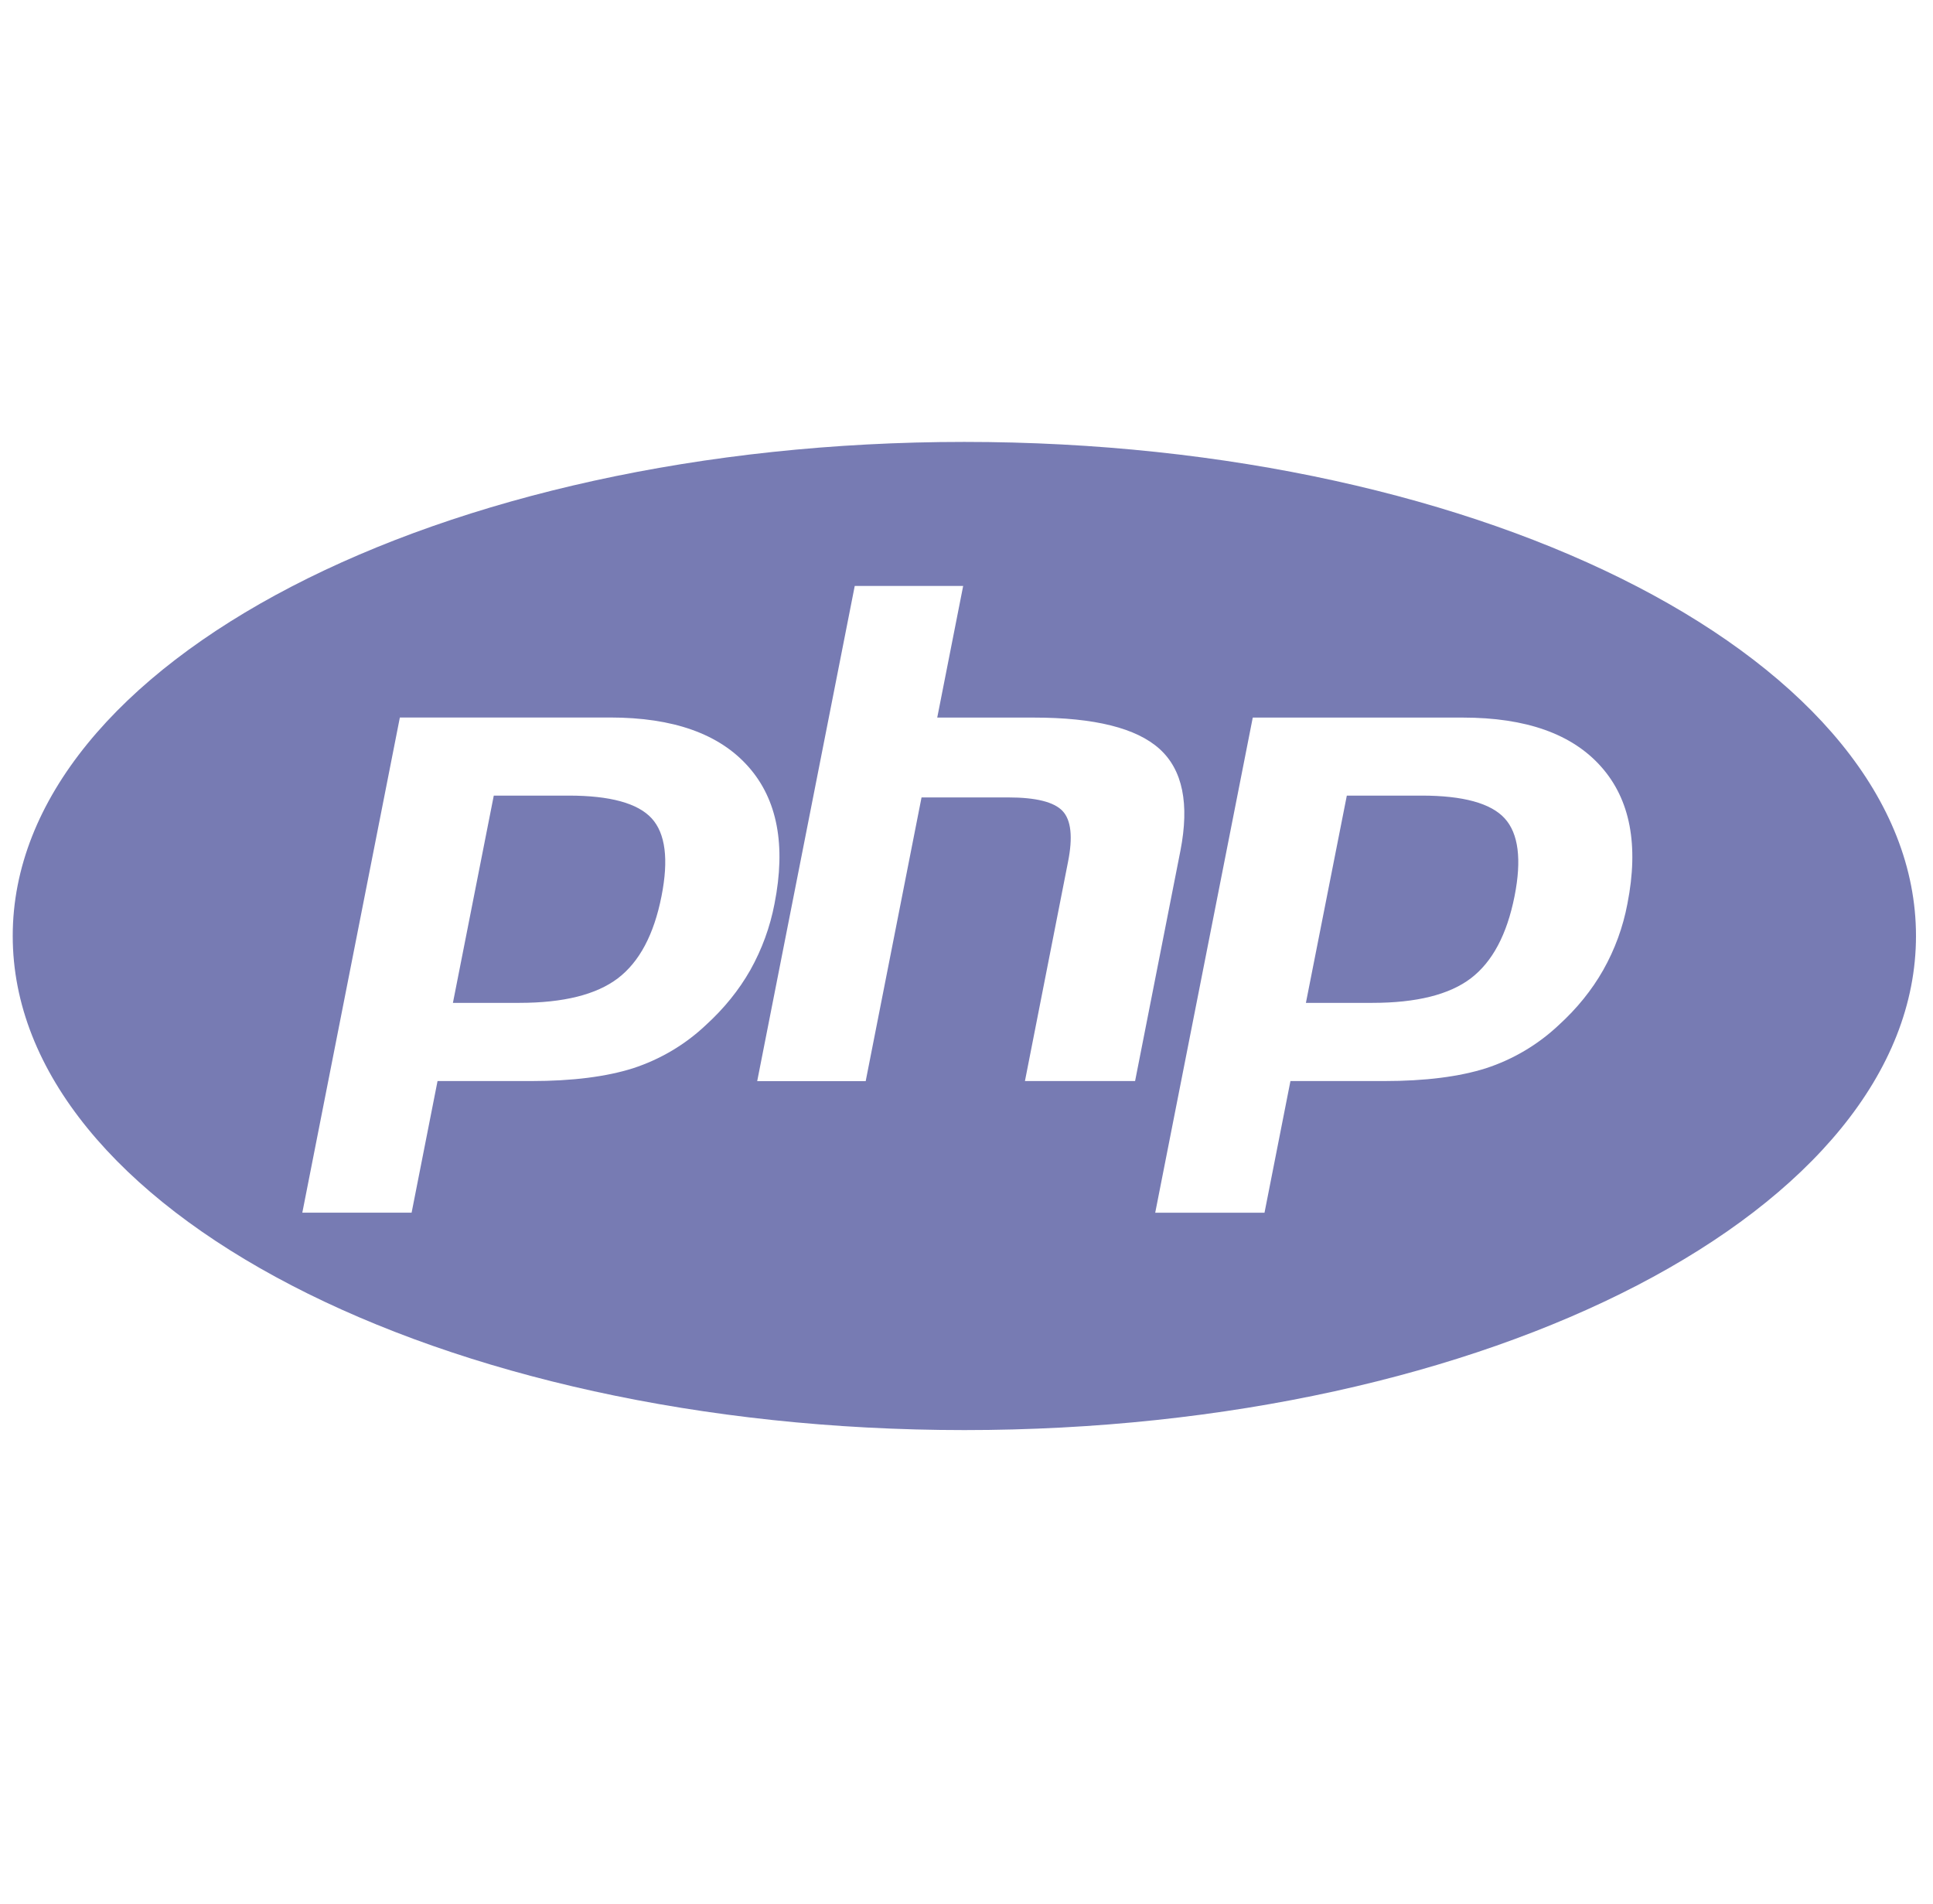 <svg width="65" height="64" viewBox="0 0 65 64" fill="none" xmlns="http://www.w3.org/2000/svg">
<g clip-path="url(#clip0_865_297046)">
<path d="M19.121 26.748H16.604L15.23 33.716H17.465C18.948 33.716 20.052 33.44 20.777 32.89C21.502 32.337 21.99 31.419 22.244 30.13C22.489 28.893 22.377 28.019 21.913 27.512C21.446 27.004 20.518 26.748 19.121 26.748ZM32.428 14.857C14.756 14.857 0.428 22.294 0.428 31.466C0.428 40.64 14.756 48.079 32.428 48.079C50.1 48.079 64.428 40.64 64.428 31.466C64.428 22.294 50.1 14.857 32.428 14.857ZM23.734 34.464C23.038 35.122 22.201 35.616 21.289 35.914C20.393 36.198 19.249 36.345 17.862 36.345H14.713L13.841 40.769H10.166L13.446 24.122H20.513C22.638 24.122 24.188 24.672 25.164 25.775C26.14 26.875 26.433 28.412 26.044 30.385C25.895 31.166 25.62 31.918 25.23 32.614C24.849 33.285 24.35 33.903 23.734 34.464ZM34.465 36.345L35.913 28.98C36.081 28.143 36.017 27.57 35.732 27.267C35.446 26.962 34.836 26.809 33.9 26.809H30.988L29.11 36.348H25.462L28.742 19.699H32.388L31.516 24.125H34.764C36.809 24.125 38.217 24.478 38.993 25.18C39.769 25.883 40.001 27.022 39.694 28.598L38.169 36.345H34.465ZM54.724 30.385C54.577 31.167 54.302 31.919 53.91 32.614C53.529 33.285 53.03 33.903 52.414 34.464C51.718 35.12 50.883 35.615 49.969 35.914C49.073 36.198 47.929 36.345 46.54 36.345H43.393L42.521 40.771H38.846L42.126 24.125H49.19C51.316 24.125 52.865 24.675 53.841 25.777C54.817 26.875 55.113 28.412 54.724 30.385ZM47.804 26.748H45.289L43.913 33.716H46.148C47.633 33.716 48.737 33.44 49.46 32.89C50.185 32.337 50.673 31.419 50.929 30.13C51.174 28.893 51.06 28.019 50.596 27.512C50.132 27.004 49.198 26.748 47.804 26.748Z" fill="#777BB3"/>
</g>
<defs>
<clipPath id="clip0_865_297046">
<rect width="64" height="64" fill="white" transform="translate(0.428)"/>
</clipPath>
</defs>
</svg>
